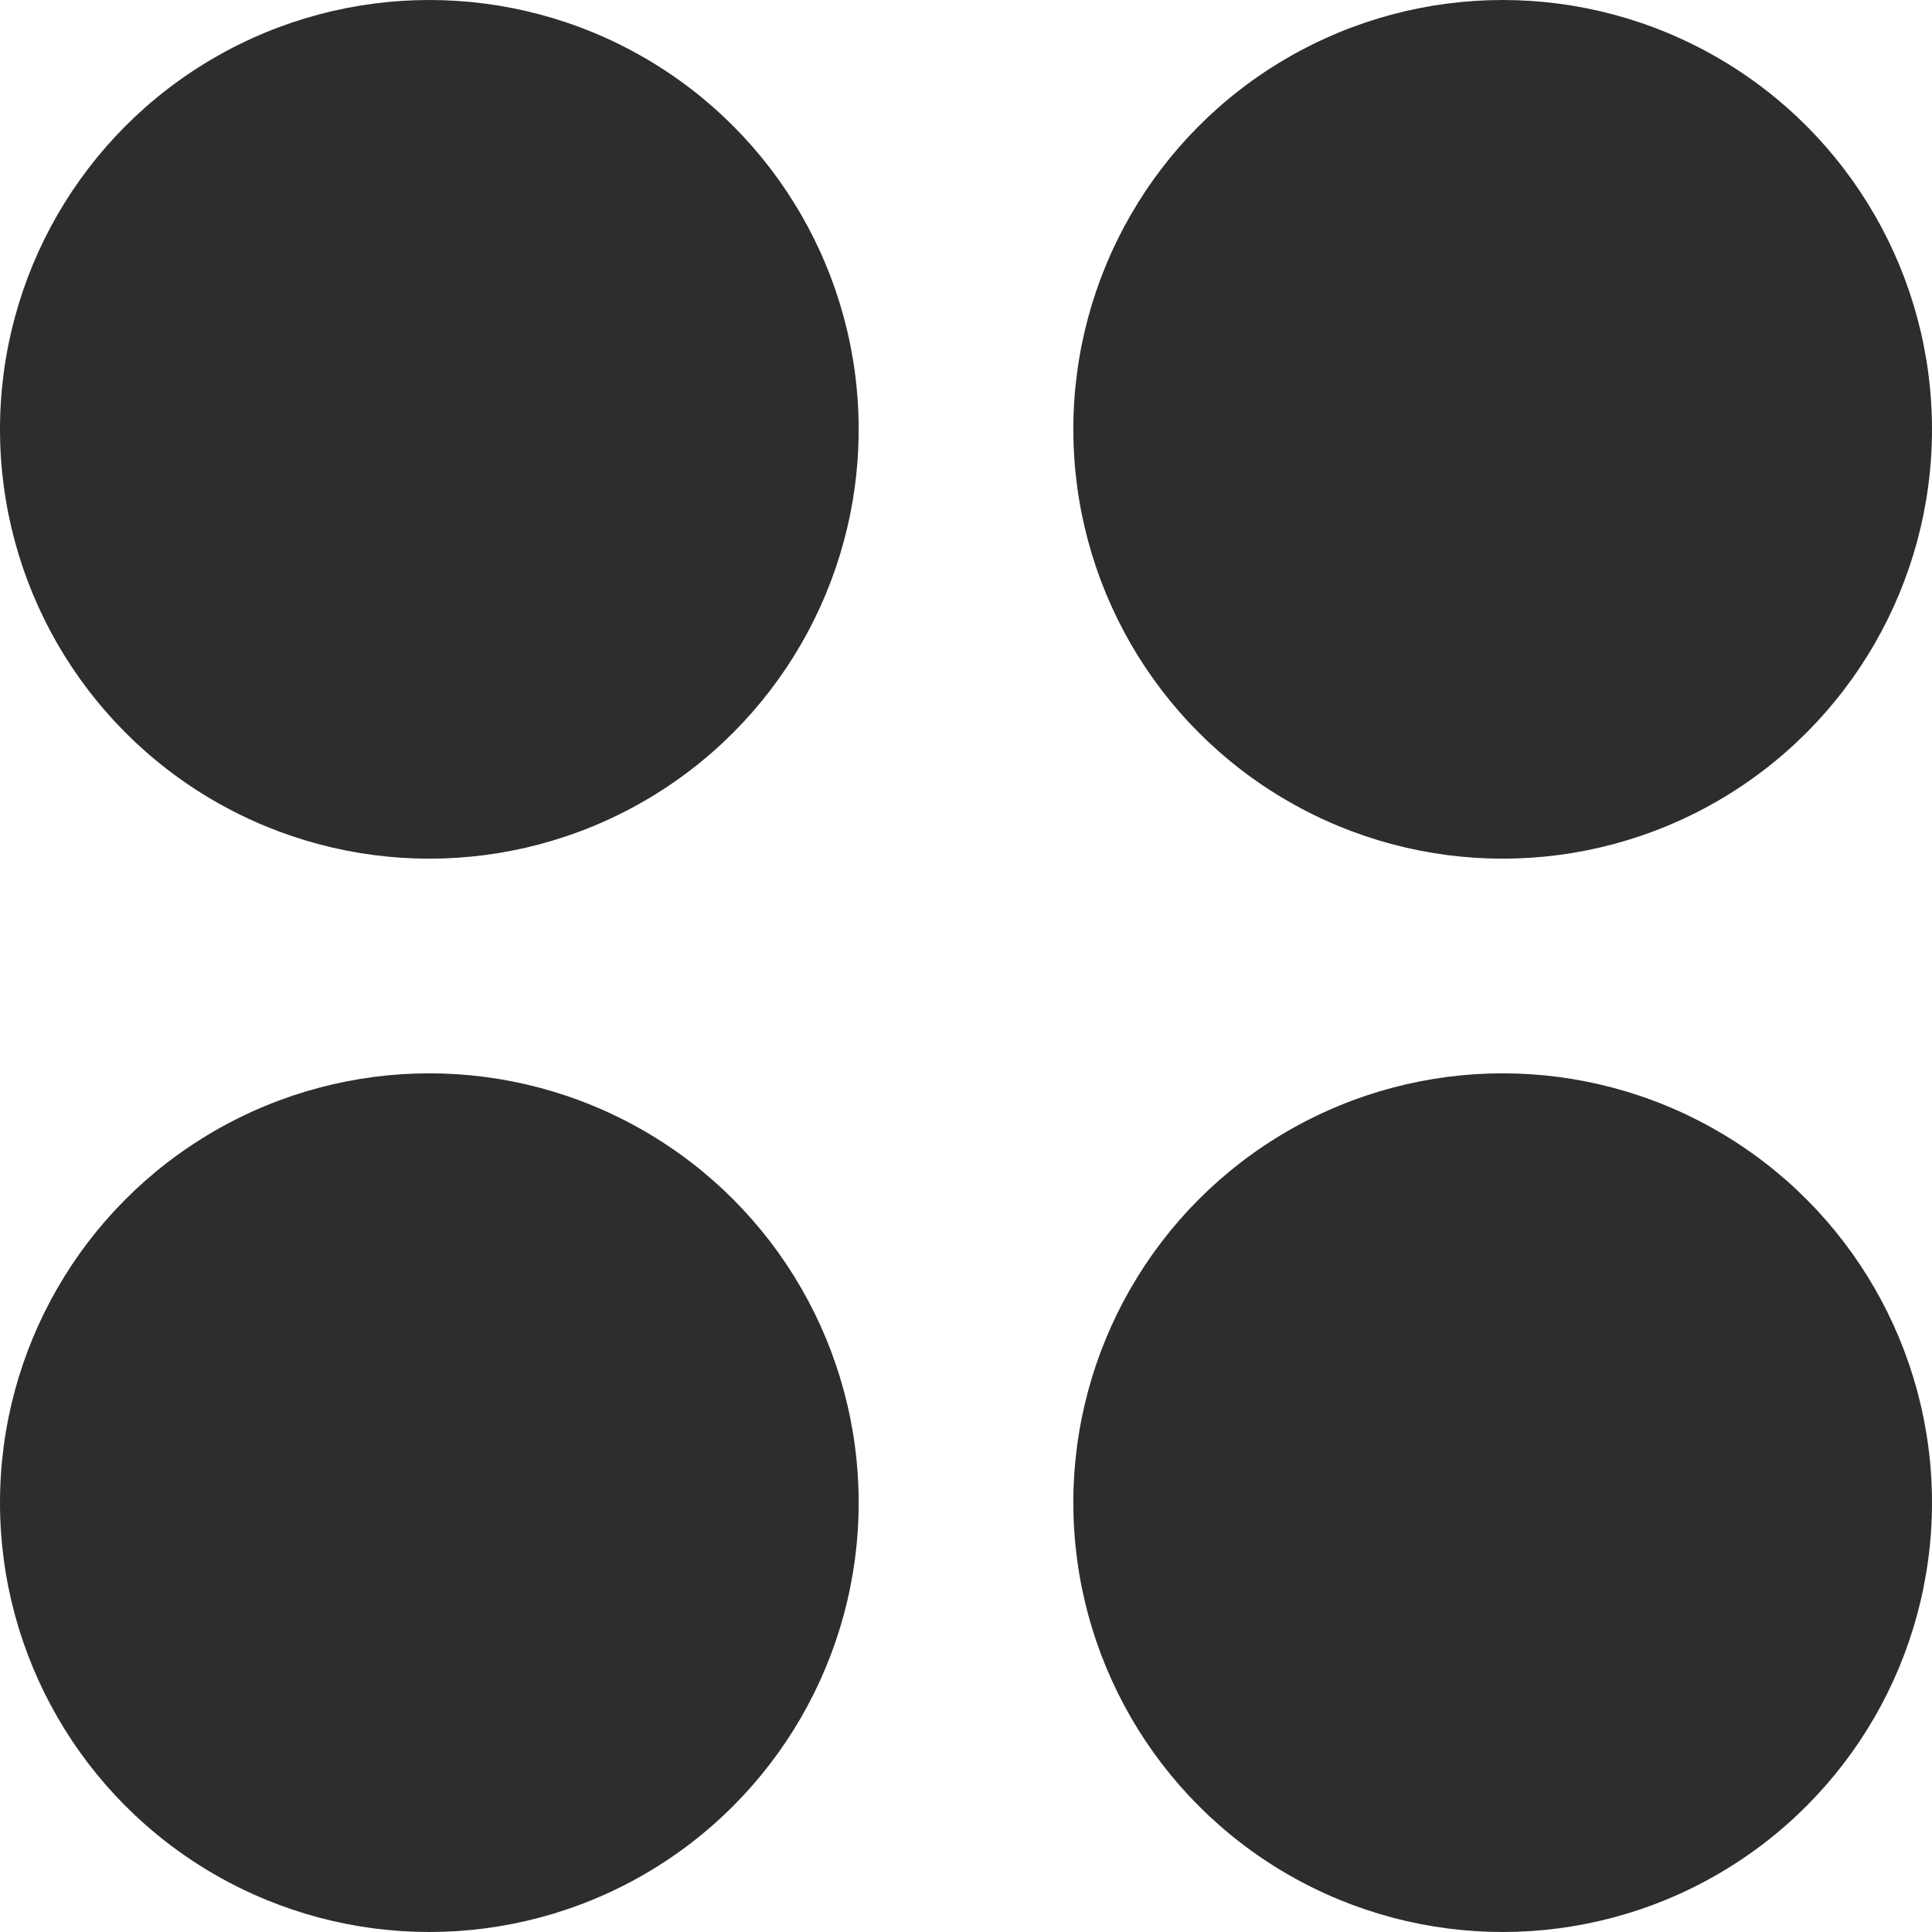 <?xml version="1.0" encoding="UTF-8"?> <svg xmlns="http://www.w3.org/2000/svg" width="18" height="18" viewBox="0 0 18 18" fill="none"><circle cx="14" cy="4" r="4" fill="#2D2D2D"></circle><circle cx="14" cy="14" r="4" fill="#2D2D2D"></circle><circle cx="4" cy="4" r="4" fill="#2D2D2D"></circle><circle cx="4" cy="14" r="4" fill="#2D2D2D"></circle></svg> 